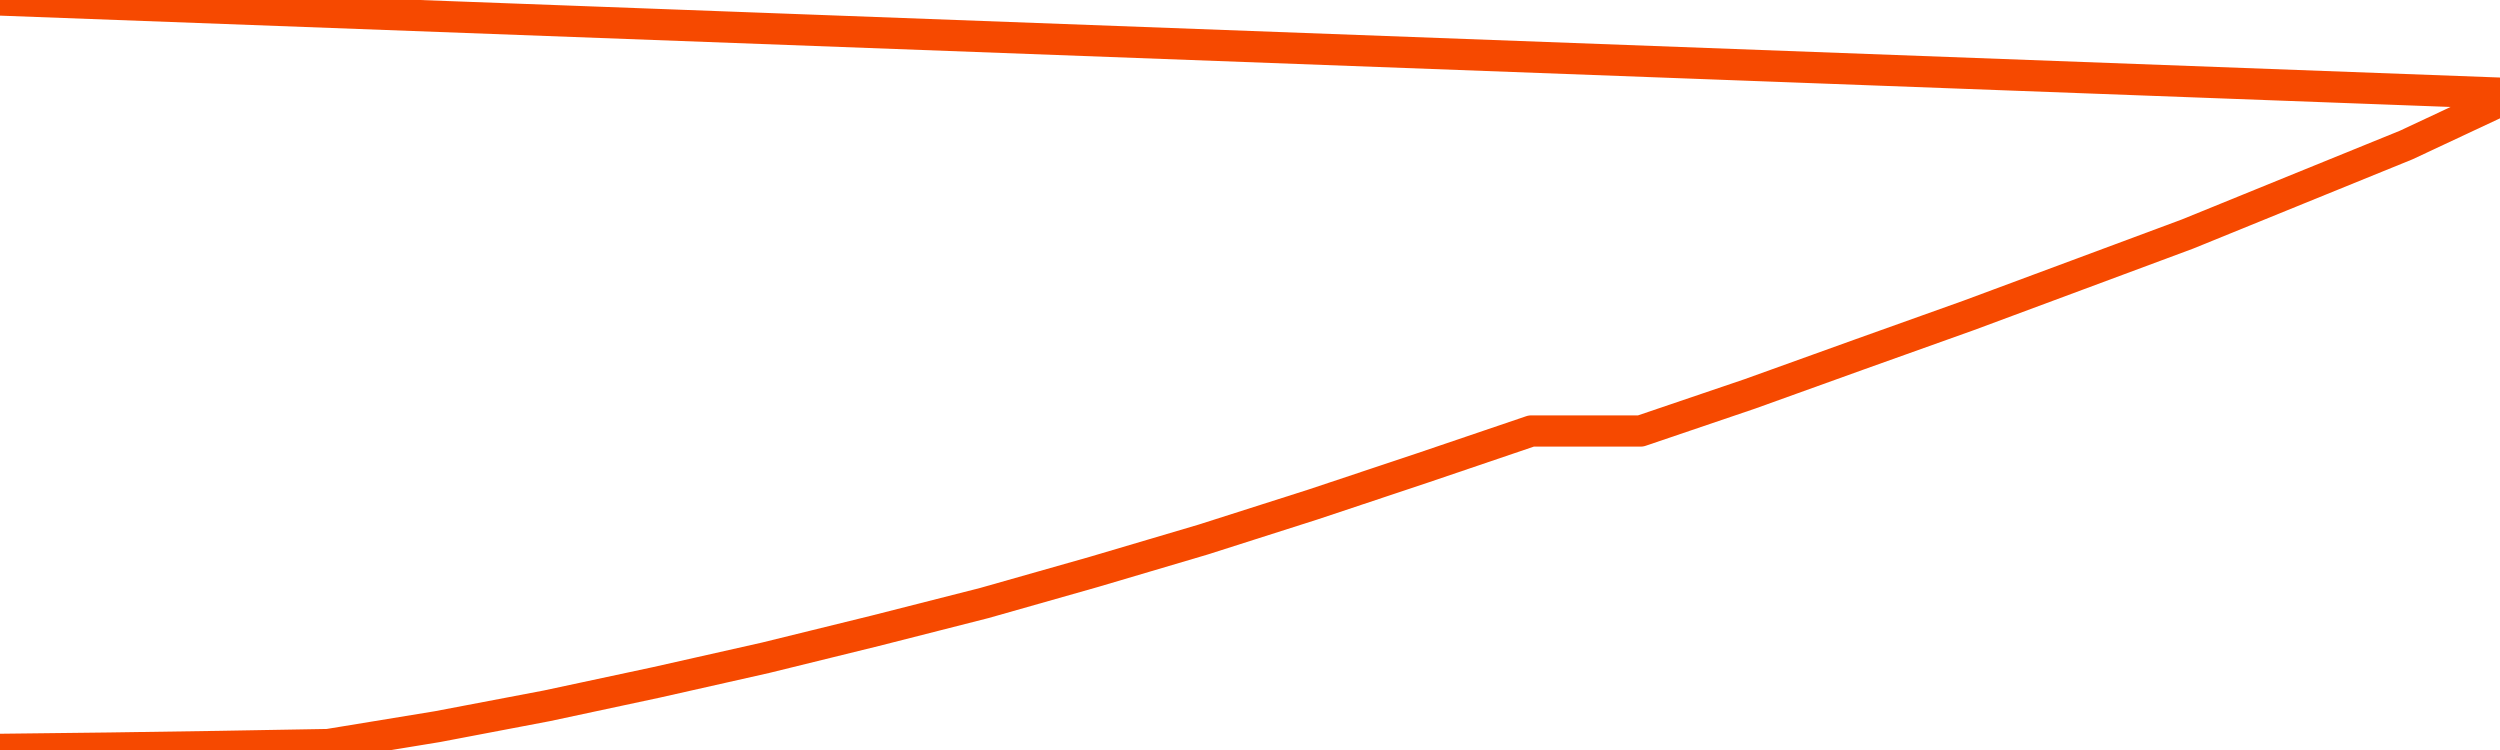       <svg
        version="1.1"
        xmlns="http://www.w3.org/2000/svg"
        width="80"
        height="24"
        viewBox="0 0 80 24">
        <path
          fill="url(#gradient)"
          fill-opacity="0.56"
          stroke="none"
          d="M 0,26 0.0,23.98 3.5,23.939 7.0,23.887 10.5,23.826 14.0,23.252 17.5,22.586 21.0,21.837 24.5,21.048 28.0,20.187 31.5,19.296 35.0,18.302 38.5,17.266 42.0,16.149 45.5,14.981 49.0,13.792 52.5,13.792 56.0,12.603 59.5,11.343 63.0,10.092 66.5,8.791 70.0,7.489 73.5,6.064 77.0,4.64 80.5,3.0 82,26 Z"
        />
        <path
          fill="none"
          stroke="#F64900"
          stroke-width="1"
          stroke-linejoin="round"
          stroke-linecap="round"
          d="M 0.0,23.98 3.5,23.939 7.0,23.887 10.5,23.826 14.0,23.252 17.5,22.586 21.0,21.837 24.5,21.048 28.0,20.187 31.5,19.296 35.0,18.302 38.5,17.266 42.0,16.149 45.5,14.981 49.0,13.792 52.5,13.792 56.0,12.603 59.5,11.343 63.0,10.092 66.5,8.791 70.0,7.489 73.5,6.064 77.0,4.64 80.5,3.0.join(' ') }"
        />
      </svg>
